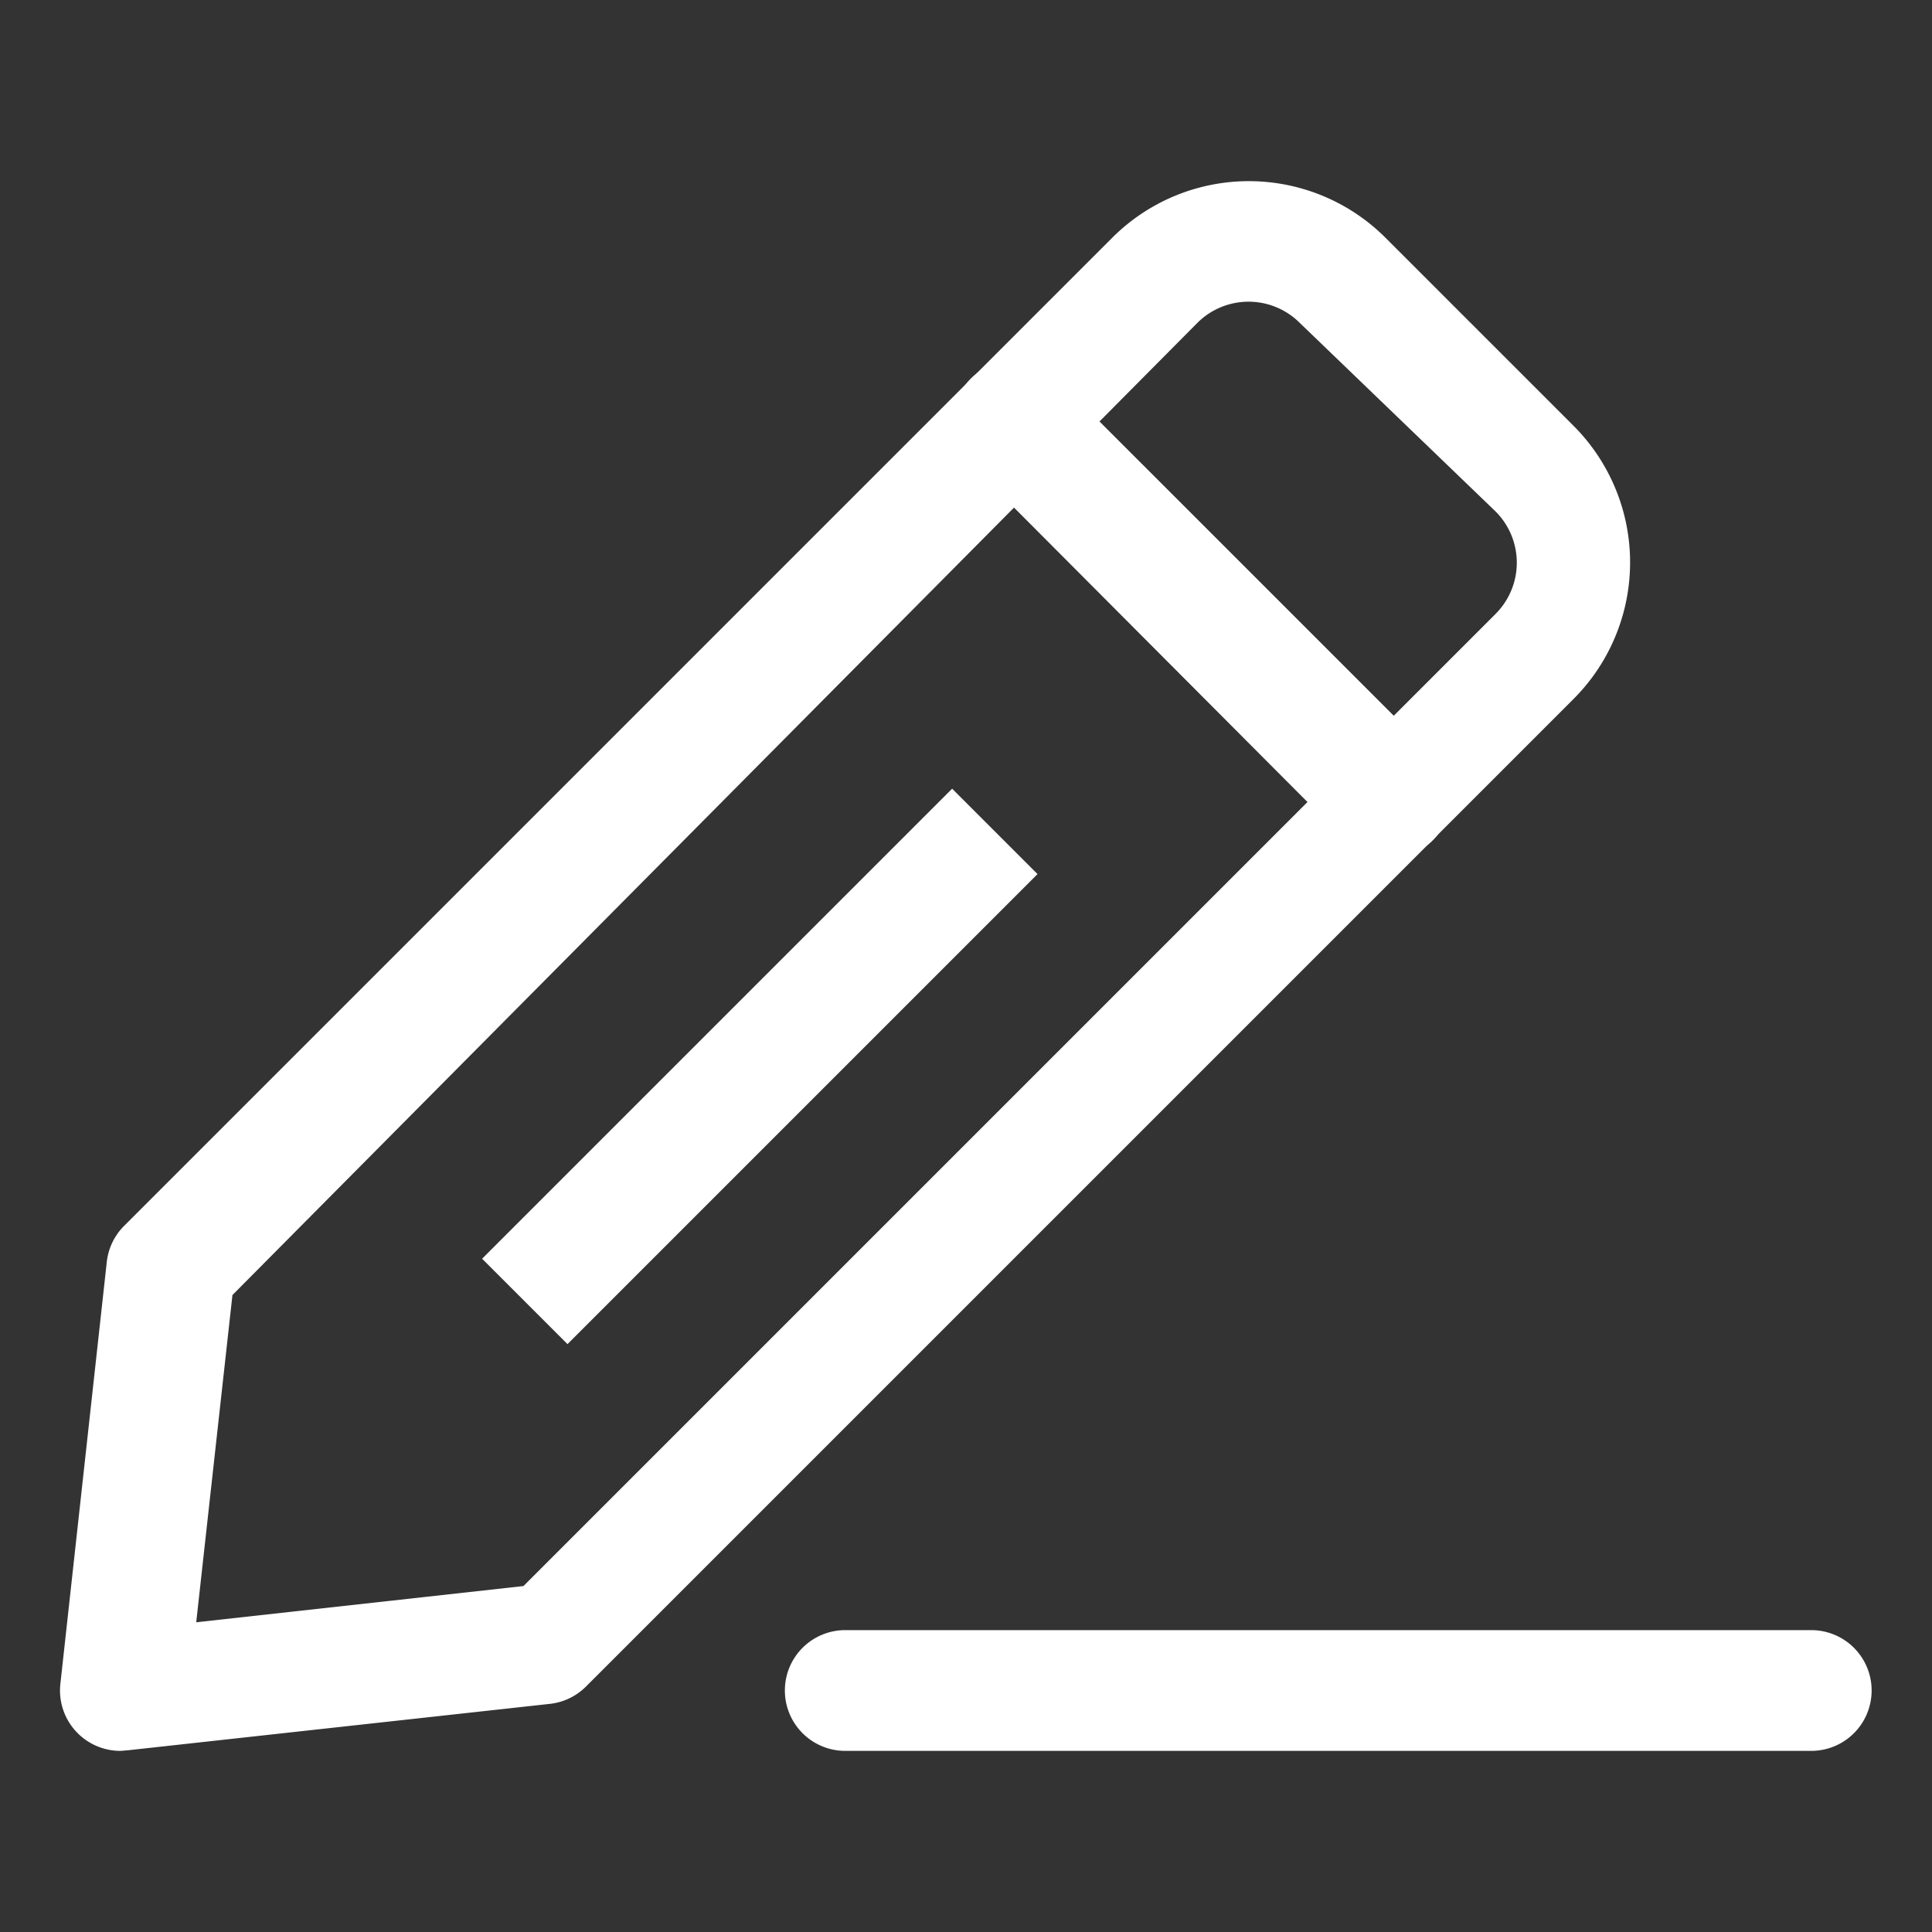 <svg width="32" height="32" xmlns="http://www.w3.org/2000/svg">

 <rect width="100%" height="100%" fill="#333333" stroke="none"/>

 <title/>
 <g>
  <title>background</title>
  <rect fill="none" id="canvas_background" height="402" width="582" y="-1" x="-1"/>
 </g>
 <g>
  <title>Layer 1</title>
  <path fill="#ffffff" id="svg_1" d="m2,29a1,1 0 0 1 -1,-1.11l0.77,-7a1,1 0 0 1 0.29,-0.59l16.36,-16.36a3.2,3.2 0 0 1 4.53,0l3.11,3.11a3.2,3.2 0 0 1 0,4.53l-16.35,16.35a1,1 0 0 1 -0.59,0.29l-7,0.77l-0.12,0.01zm7.12,-1.79l-0.12,0l0.12,0zm-5.27,-5.76l-0.6,5.42l5.42,-0.6l16.1,-16.1a1.2,1.2 0 0 0 0,-1.7l-3.24,-3.12a1.2,1.2 0 0 0 -1.7,0l-15.98,16.1z" class="cls-1"/>
  <path fill="#ffffff" id="svg_2" d="m23,14.21a1,1 0 0 1 -0.71,-0.29l-6.21,-6.23a1,1 0 0 1 1.42,-1.42l6.23,6.23a1,1 0 0 1 0,1.42a1,1 0 0 1 -0.73,0.29z" class="cls-1"/>
  <rect fill="#ffffff" id="svg_3" y="16.663" x="7.08" width="11.01" transform="rotate(-45 12.585,17.663) " height="2" class="cls-1"/>
  <path fill="#ffffff" id="svg_4" d="m30,29l-16,0a1,1 0 0 1 0,-2l16,0a1,1 0 0 1 0,2z" class="cls-1"/>
 </g>
</svg>
